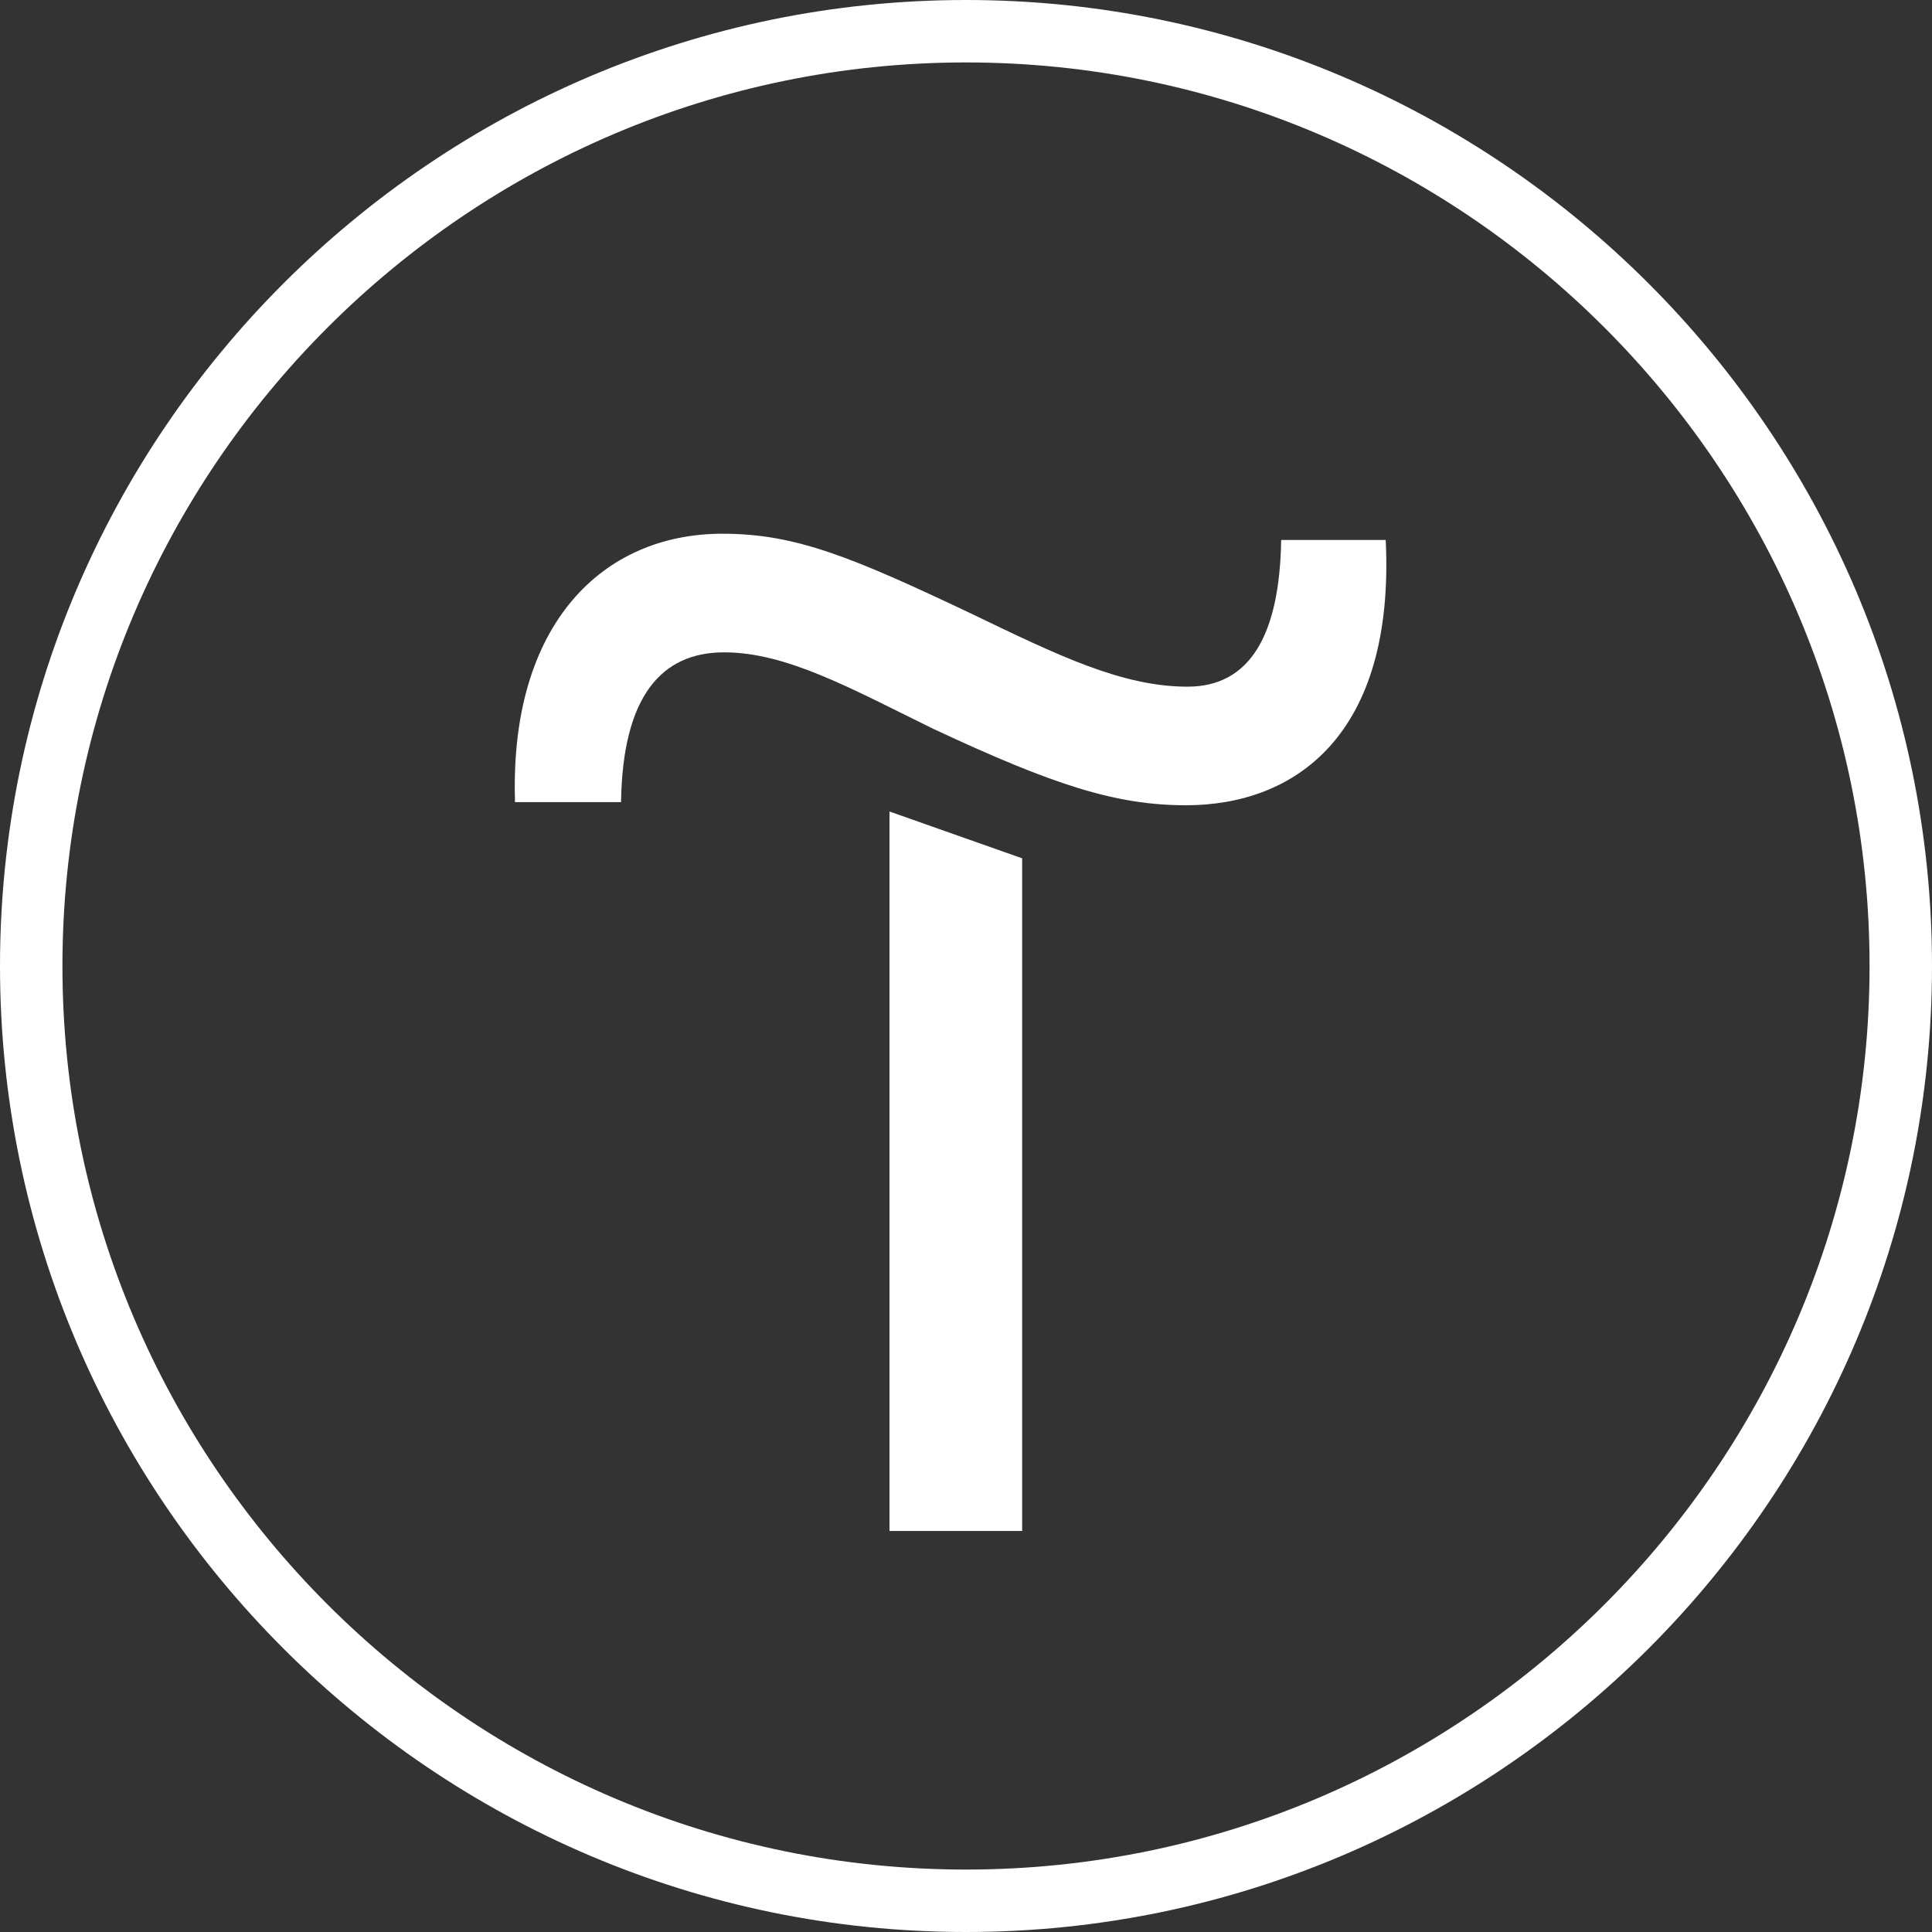 <?xml version="1.0" encoding="UTF-8"?> <svg xmlns="http://www.w3.org/2000/svg" width="60" height="60" viewBox="0 0 60 60" fill="none"><rect x="0" y="0" width="60" height="60" fill="#333333" stroke="none"/> <path d="M31.744 26.656V47.545H27.624V25.202L31.744 26.656Z" fill="white"></path> <path d="M15.992 24.814C15.846 19.386 18.706 16.575 22.438 16.575C24.715 16.575 26.46 17.302 30.143 19.047C32.858 20.355 34.845 21.325 36.88 21.325C38.819 21.325 39.74 19.725 39.788 16.769H43.035C43.326 22.827 40.224 25.008 36.832 25.008C34.651 25.008 32.712 24.378 28.98 22.633C26.412 21.373 24.425 20.259 22.486 20.259C20.547 20.259 19.336 21.616 19.287 24.911H15.992V24.814Z" fill="white"></path> <path d="M30 60C13.473 60 0 46.527 0 30C0 13.473 13.473 0 30 0C46.527 0 60 13.473 60 30C60 46.527 46.527 60 30 60ZM30 1.939C14.54 1.939 1.939 14.54 1.939 30C1.939 45.46 14.54 58.061 30 58.061C45.46 58.061 58.061 45.46 58.061 30C58.061 14.54 45.46 1.939 30 1.939Z" fill="white"></path> </svg> 